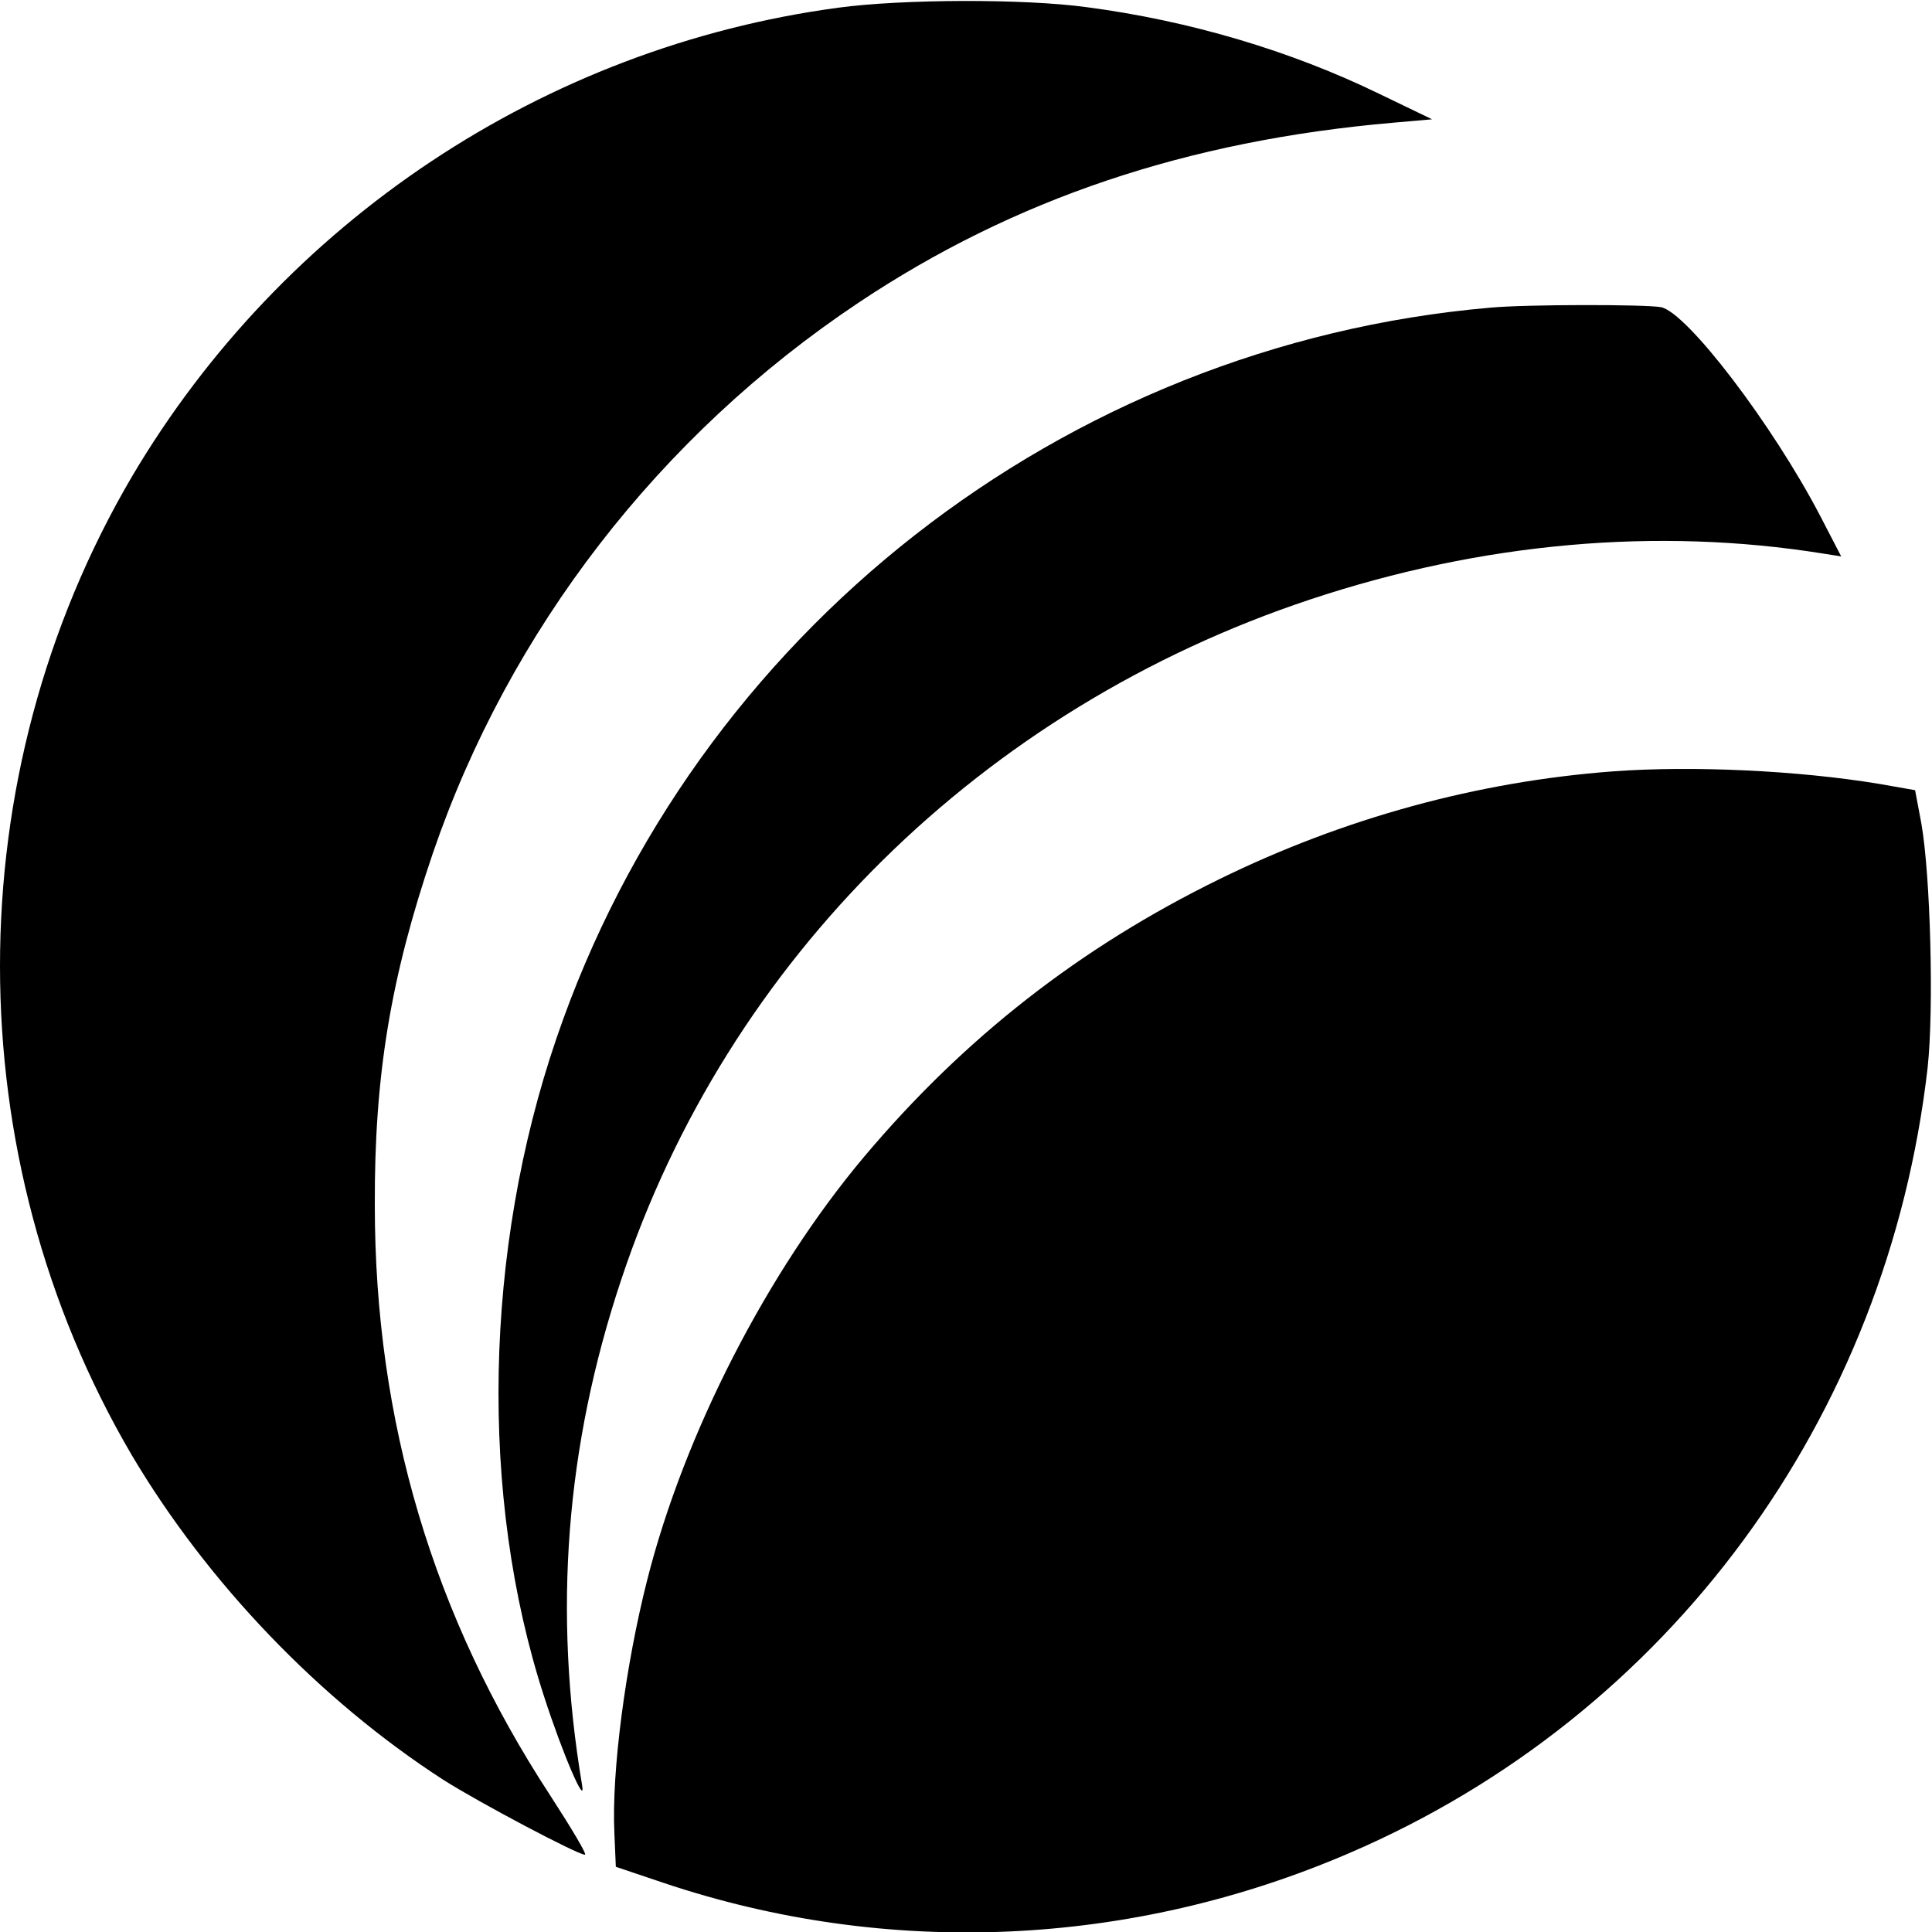 <?xml version="1.0" standalone="no"?>
<!DOCTYPE svg PUBLIC "-//W3C//DTD SVG 20010904//EN"
 "http://www.w3.org/TR/2001/REC-SVG-20010904/DTD/svg10.dtd">
<svg version="1.0" xmlns="http://www.w3.org/2000/svg"
 width="400pt" height="400pt" viewBox="0 0 400 400"
 preserveAspectRatio="xMidYMid meet">
<g transform="translate(0,400) scale(0.1,-0.1)"
fill="#000000" stroke="none">
<path d="M1735 3984 c-609 -82 -1150 -443 -1462 -971 -364 -620 -364 -1406 0
-2026 156 -263 388 -506 645 -672 72 -46 278 -155 293 -155 5 0 -28 55 -72
123 -242 370 -363 774 -363 1222 -1 269 33 472 120 728 158 462 469 865 881
1140 322 215 681 336 1108 373 l80 7 -110 53 c-183 89 -392 151 -604 179 -131
18 -383 17 -516 -1z"/>
<path d="M3085 3363 c-884 -77 -1647 -674 -1933 -1513 -150 -439 -160 -948
-26 -1361 39 -121 88 -234 79 -184 -60 358 -34 700 81 1045 220 663 747 1183
1427 1409 355 118 718 150 1061 95 l38 -6 -43 83 c-99 190 -276 422 -330 433
-32 6 -279 6 -354 -1z"/>
<path d="M3340 2403 c-281 -21 -558 -97 -815 -223 -288 -141 -528 -328 -736
-575 -200 -238 -372 -572 -449 -876 -45 -177 -74 -397 -68 -524 l3 -70 98 -33
c464 -156 968 -134 1422 62 660 284 1113 899 1196 1626 13 120 6 396 -13 505
l-13 69 -74 13 c-169 28 -388 38 -551 26z"/>
</g>
</svg>
